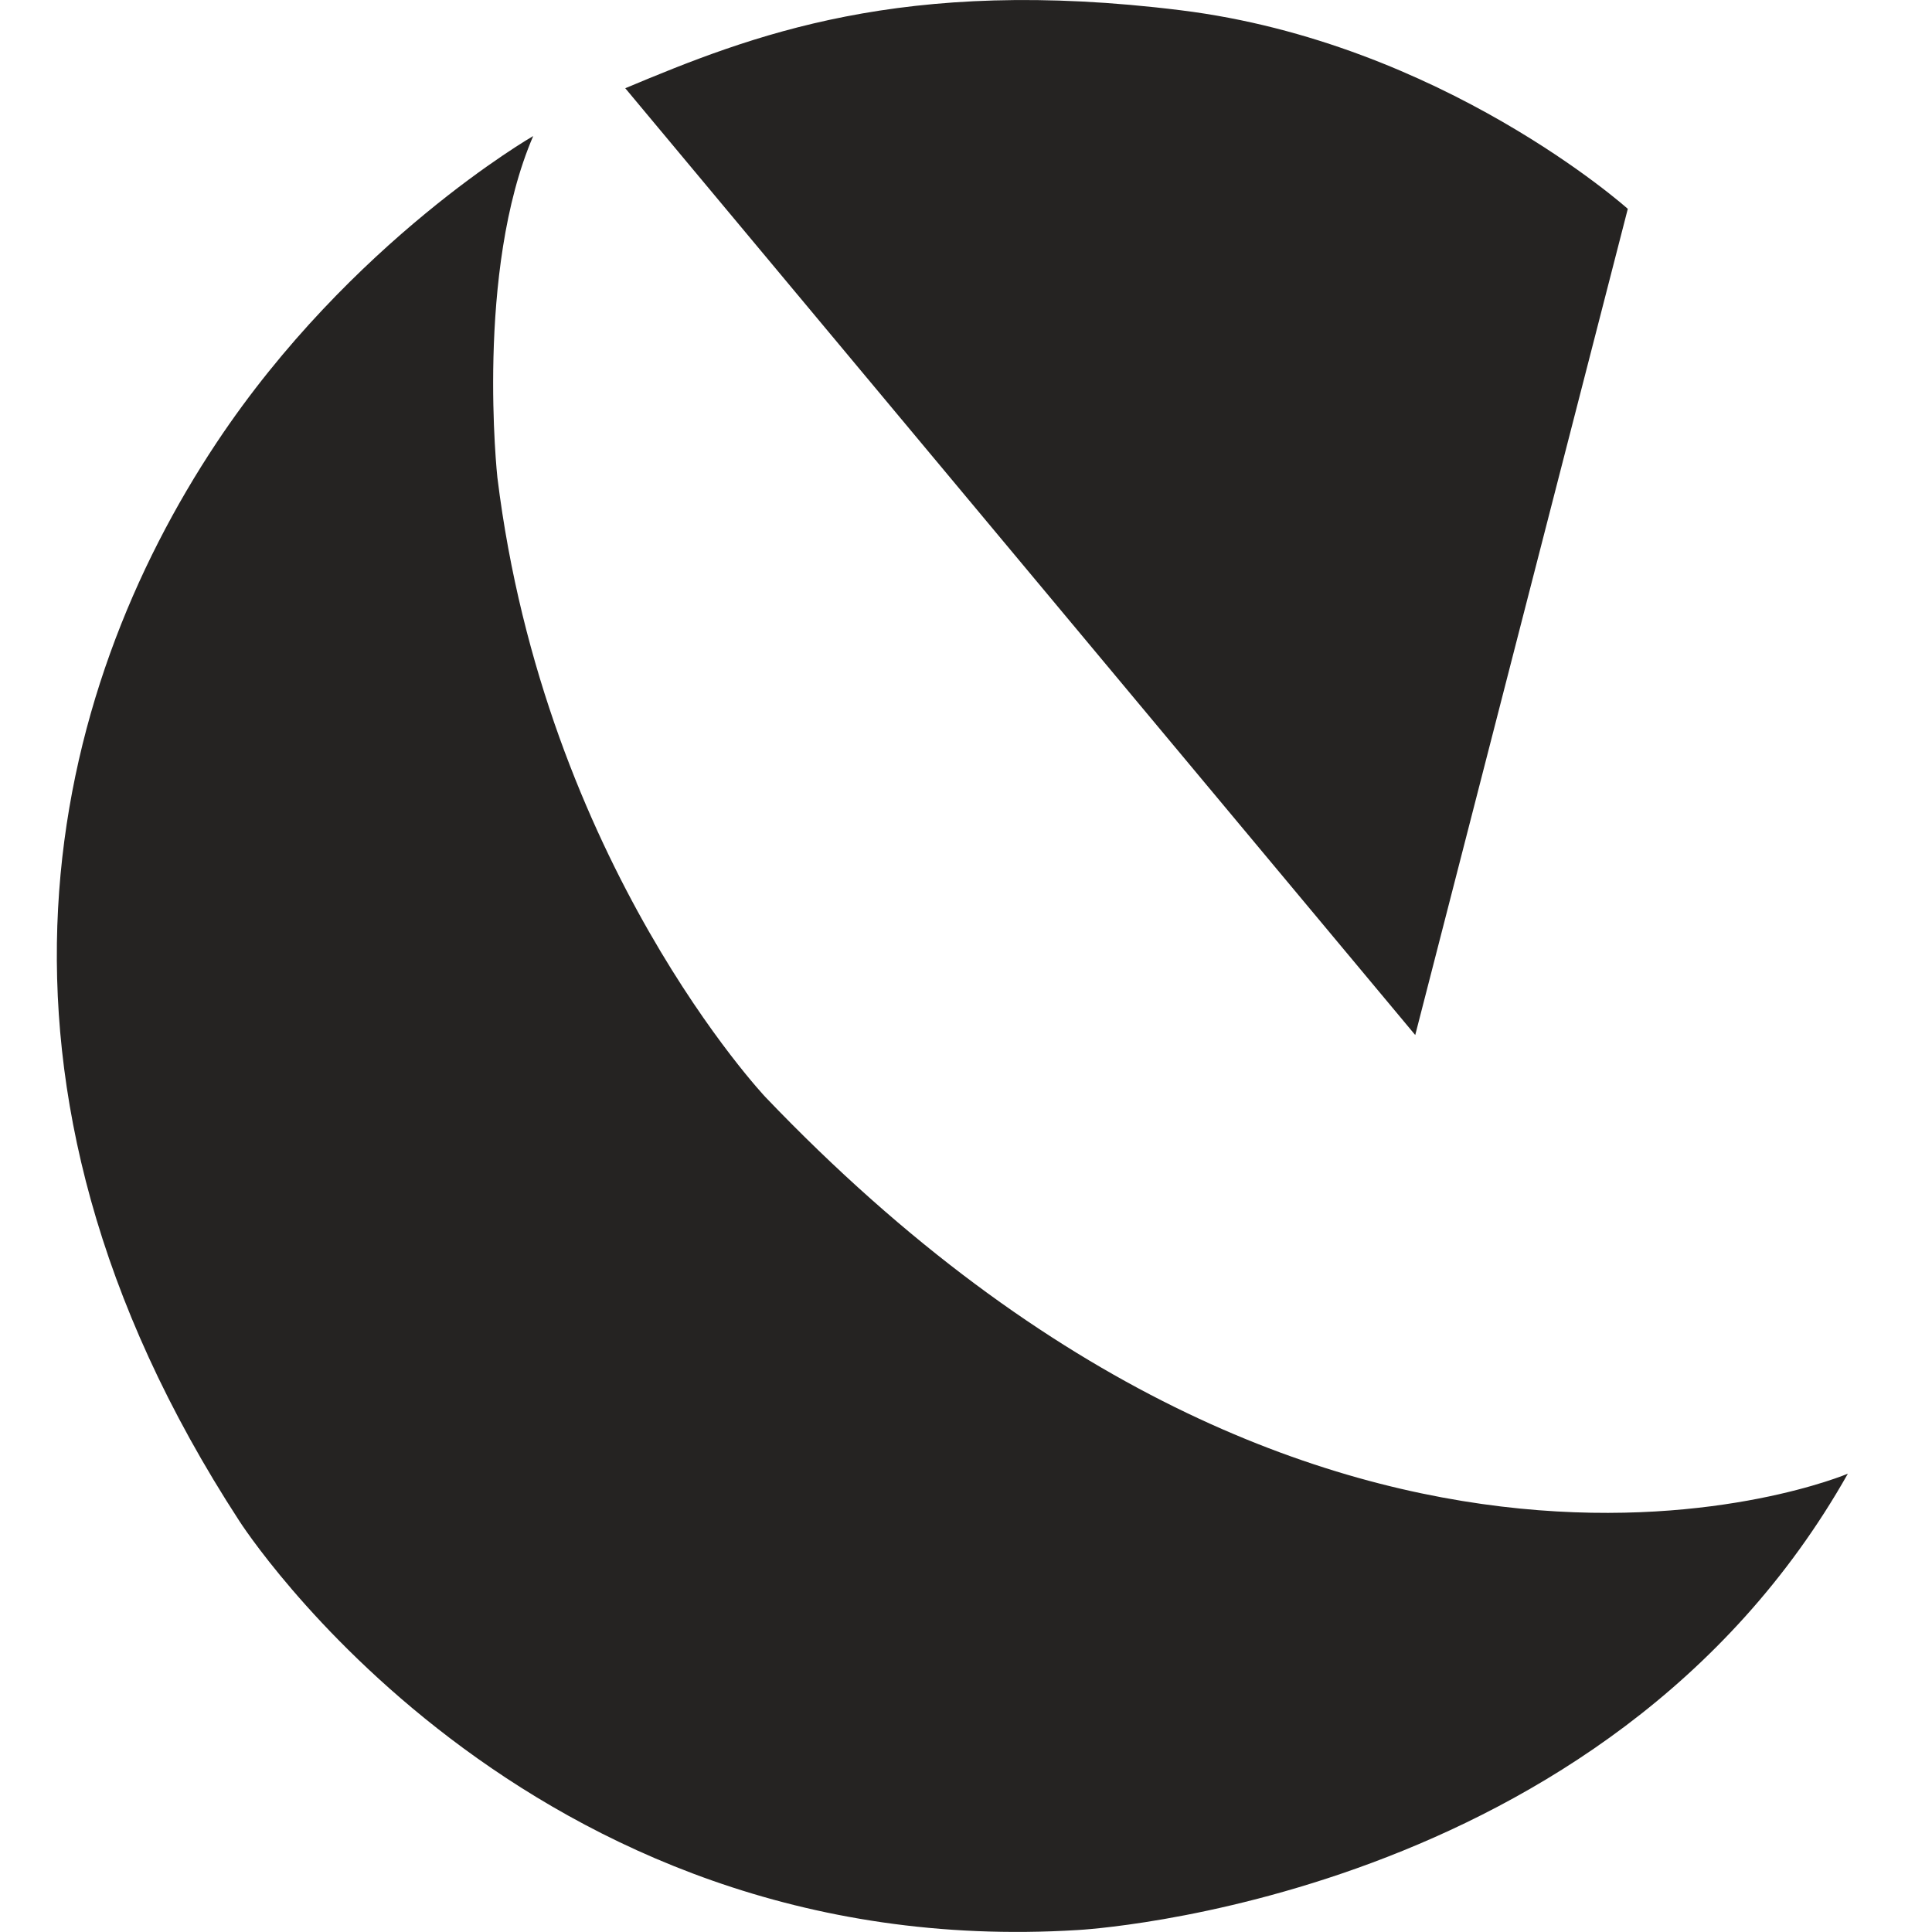 <?xml version="1.0" encoding="UTF-8"?> <svg xmlns="http://www.w3.org/2000/svg" id="Layer_1" viewBox="0 0 156.35 156.36"><defs><style>.cls-1{fill:#252322;}</style></defs><path class="cls-1" d="m61.95,88.79s-17.86-18.91-21.7-50.16c0,0-1.81-16.69,2.9-27.62,0,0-14.77,8.49-25.62,24.81-13.33,20.05-21.5,51.41,1.84,87.27,0,0,22.9,35.89,67.86,33.1,0,0,42.73-2.22,62.31-36.93,0,0-41.55,17.69-87.6-30.48Z"></path><path class="cls-1" d="m131.73,16.9S116.71,3.45,95.55.83c-22.55-2.8-34.77,2.05-44.95,6.31l63.93,76.62,17.2-66.85Z"></path></svg> 